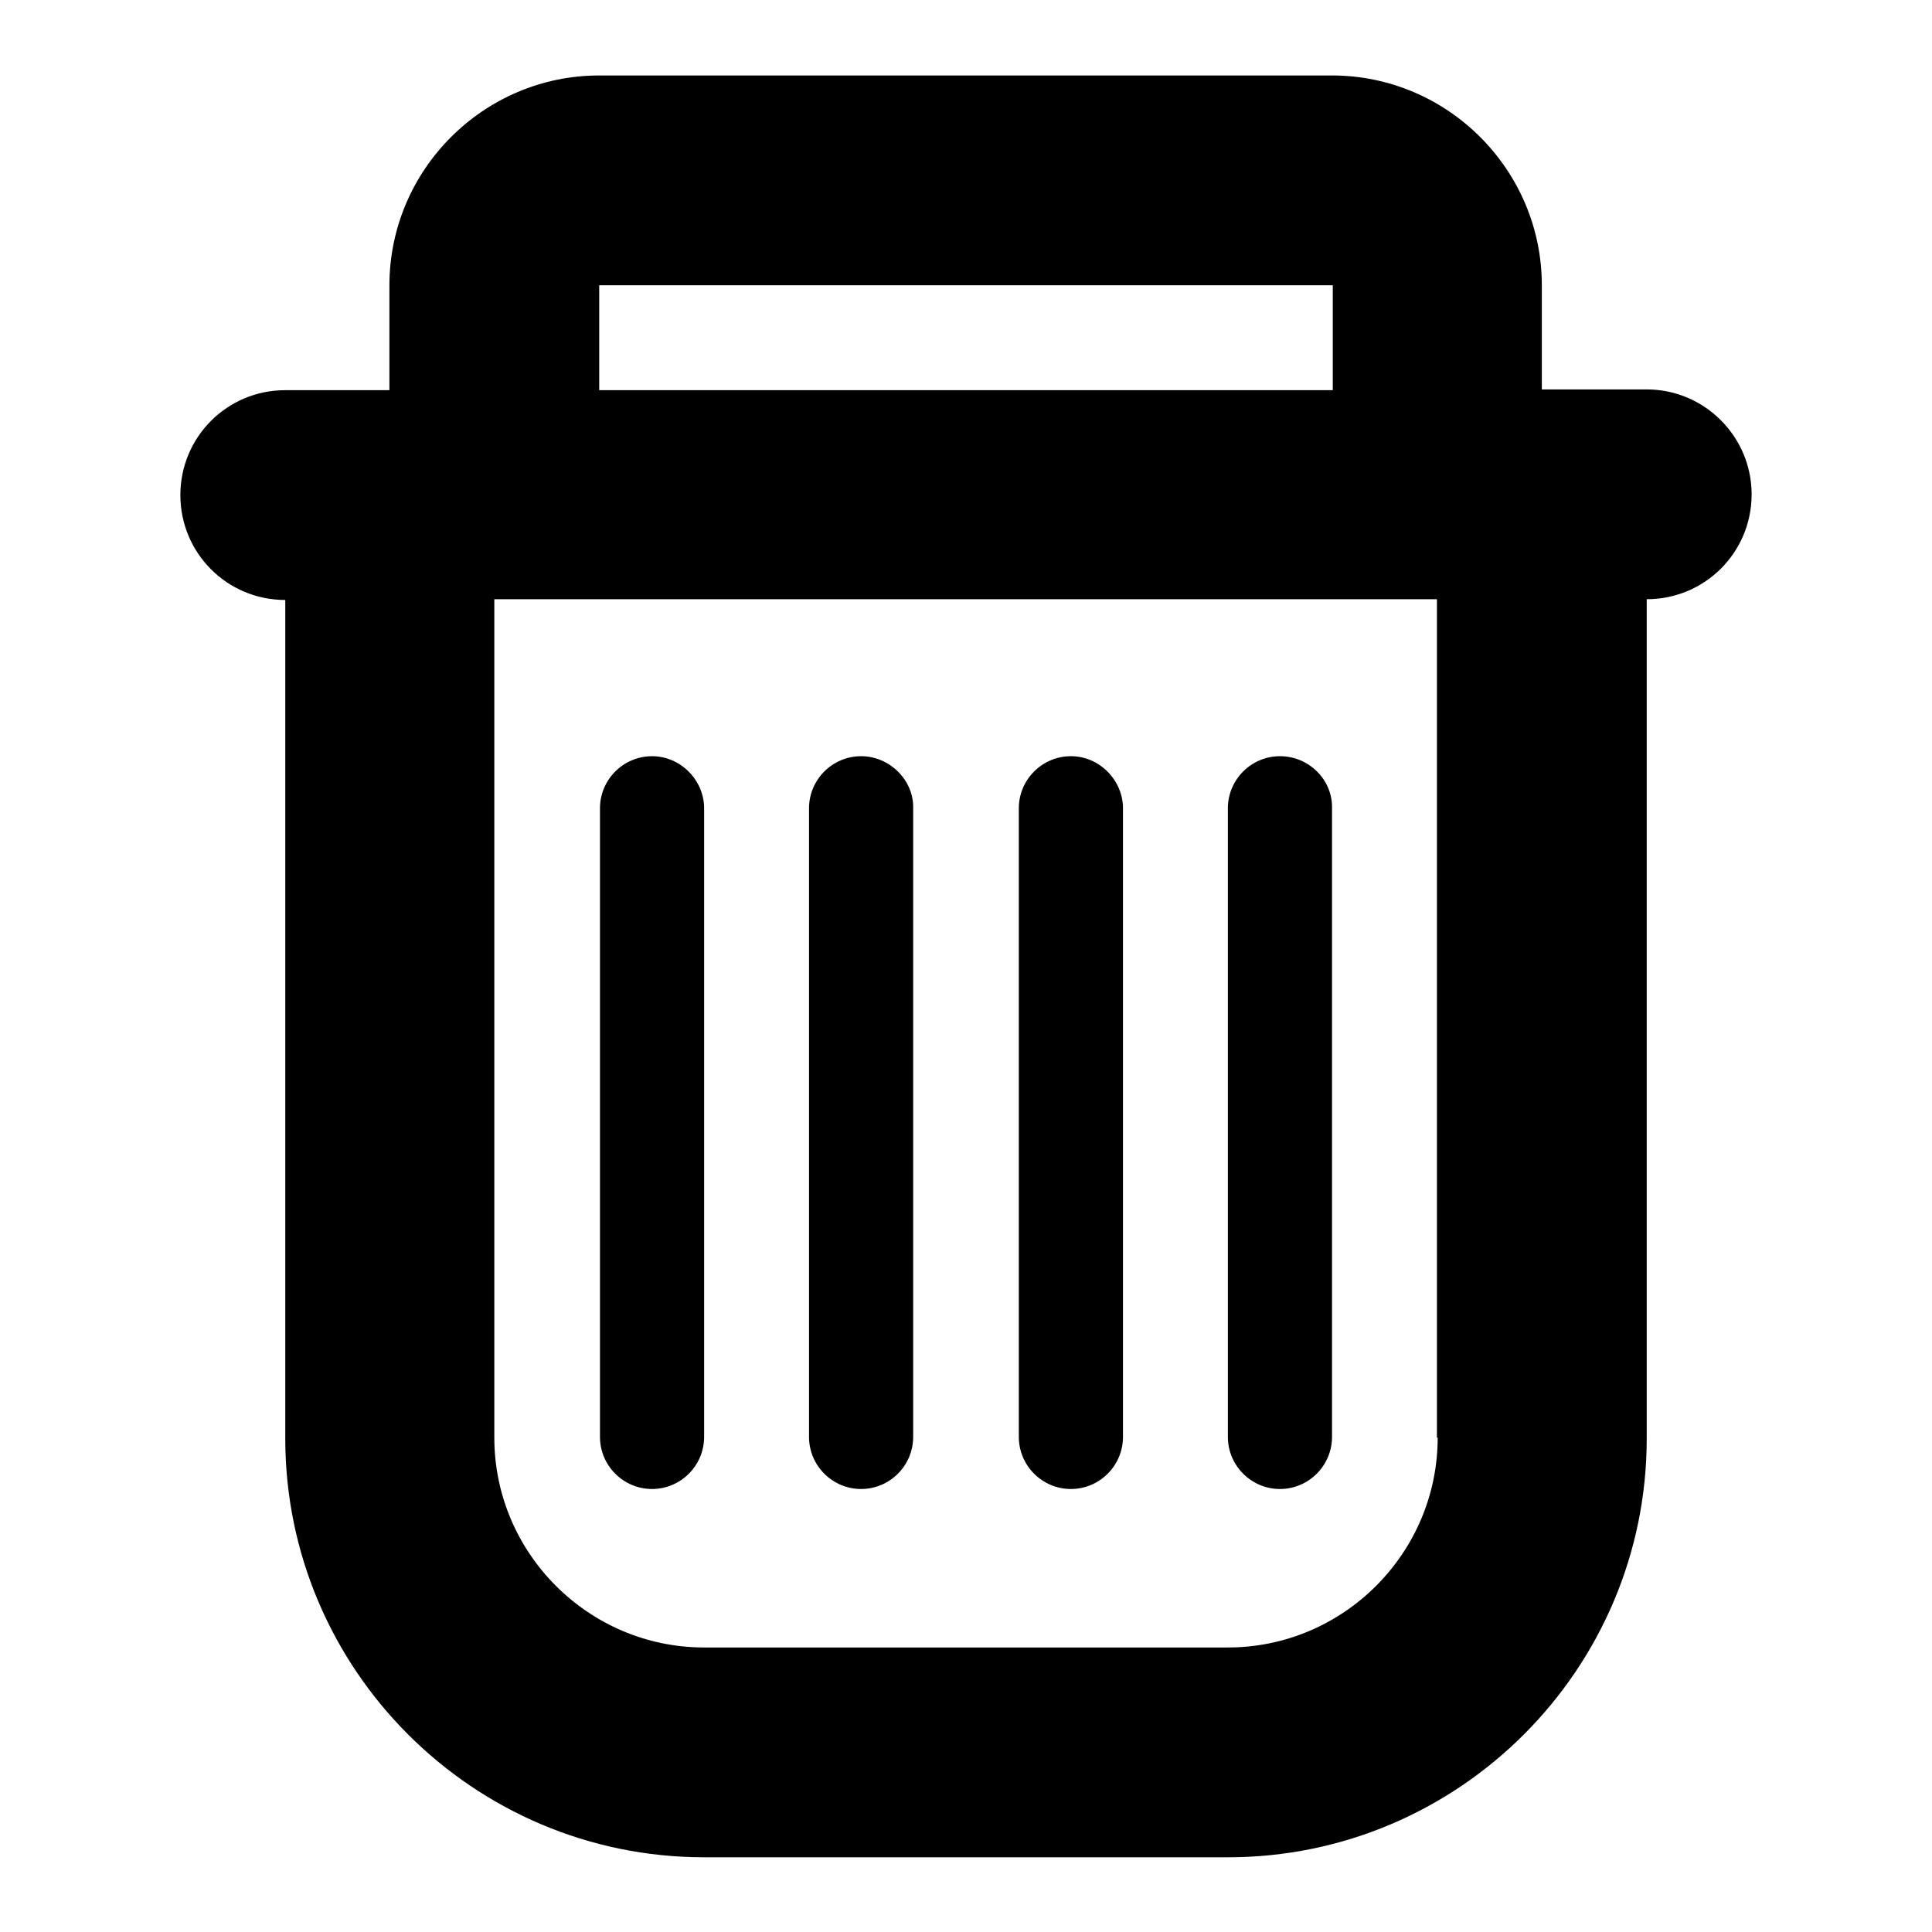 <?xml version="1.0" encoding="utf-8"?>
<!-- Svg Vector Icons : http://www.onlinewebfonts.com/icon -->
<!DOCTYPE svg PUBLIC "-//W3C//DTD SVG 1.1//EN" "http://www.w3.org/Graphics/SVG/1.1/DTD/svg11.dtd">
<svg version="1.1" xmlns="http://www.w3.org/2000/svg" xmlns:xlink="http://www.w3.org/1999/xlink" x="0px" y="0px" viewBox="0 0 256 256" enable-background="new 0 0 256 256" xml:space="preserve">
<g><g><g><path fill="#000000" d="M218.2,51.6h-13.9V37.8c0-15.3-12.5-27.8-27.8-27.8H79.4c-15.3,0-27.8,12.5-27.8,27.8v13.9H37.8c-7.7,0-13.9,6.2-13.9,13.9c0,7.7,6.2,13.9,13.9,13.9v111.1c0,30.6,24.9,55.5,55.5,55.5h69.4c30.6,0,55.5-24.9,55.5-55.5V79.4c7.7,0,13.9-6.2,13.9-13.9C232.1,57.9,225.9,51.6,218.2,51.6z M79.4,37.8h97.2v13.9H79.4V37.8z M190.5,190.5c0,15.3-12.5,27.8-27.8,27.8H93.3c-15.3,0-27.8-12.5-27.8-27.8V79.4h124.9V190.5L190.5,190.5z"/><path fill="#000000" d="M86.4,100.2c-3.8,0-6.9,3.1-6.9,6.9v83.3c0,3.8,3.1,6.9,6.9,6.9c3.8,0,6.9-3.1,6.9-6.9v-83.3C93.3,103.4,90.2,100.2,86.4,100.2z"/><path fill="#000000" d="M114.1,100.2c-3.8,0-6.9,3.1-6.9,6.9v83.3c0,3.8,3.1,6.9,6.9,6.9c3.8,0,6.9-3.1,6.9-6.9v-83.3C121.1,103.4,117.9,100.2,114.1,100.2z"/><path fill="#000000" d="M141.9,100.2c-3.8,0-6.9,3.1-6.9,6.9v83.3c0,3.8,3.1,6.9,6.9,6.9c3.8,0,6.9-3.1,6.9-6.9v-83.3C148.8,103.4,145.7,100.2,141.9,100.2z"/><path fill="#000000" d="M169.6,100.2c-3.8,0-6.9,3.1-6.9,6.9v83.3c0,3.8,3.1,6.9,6.9,6.9c3.8,0,6.9-3.1,6.9-6.9v-83.3C176.6,103.4,173.5,100.2,169.6,100.2z"/></g></g></g>
</svg>